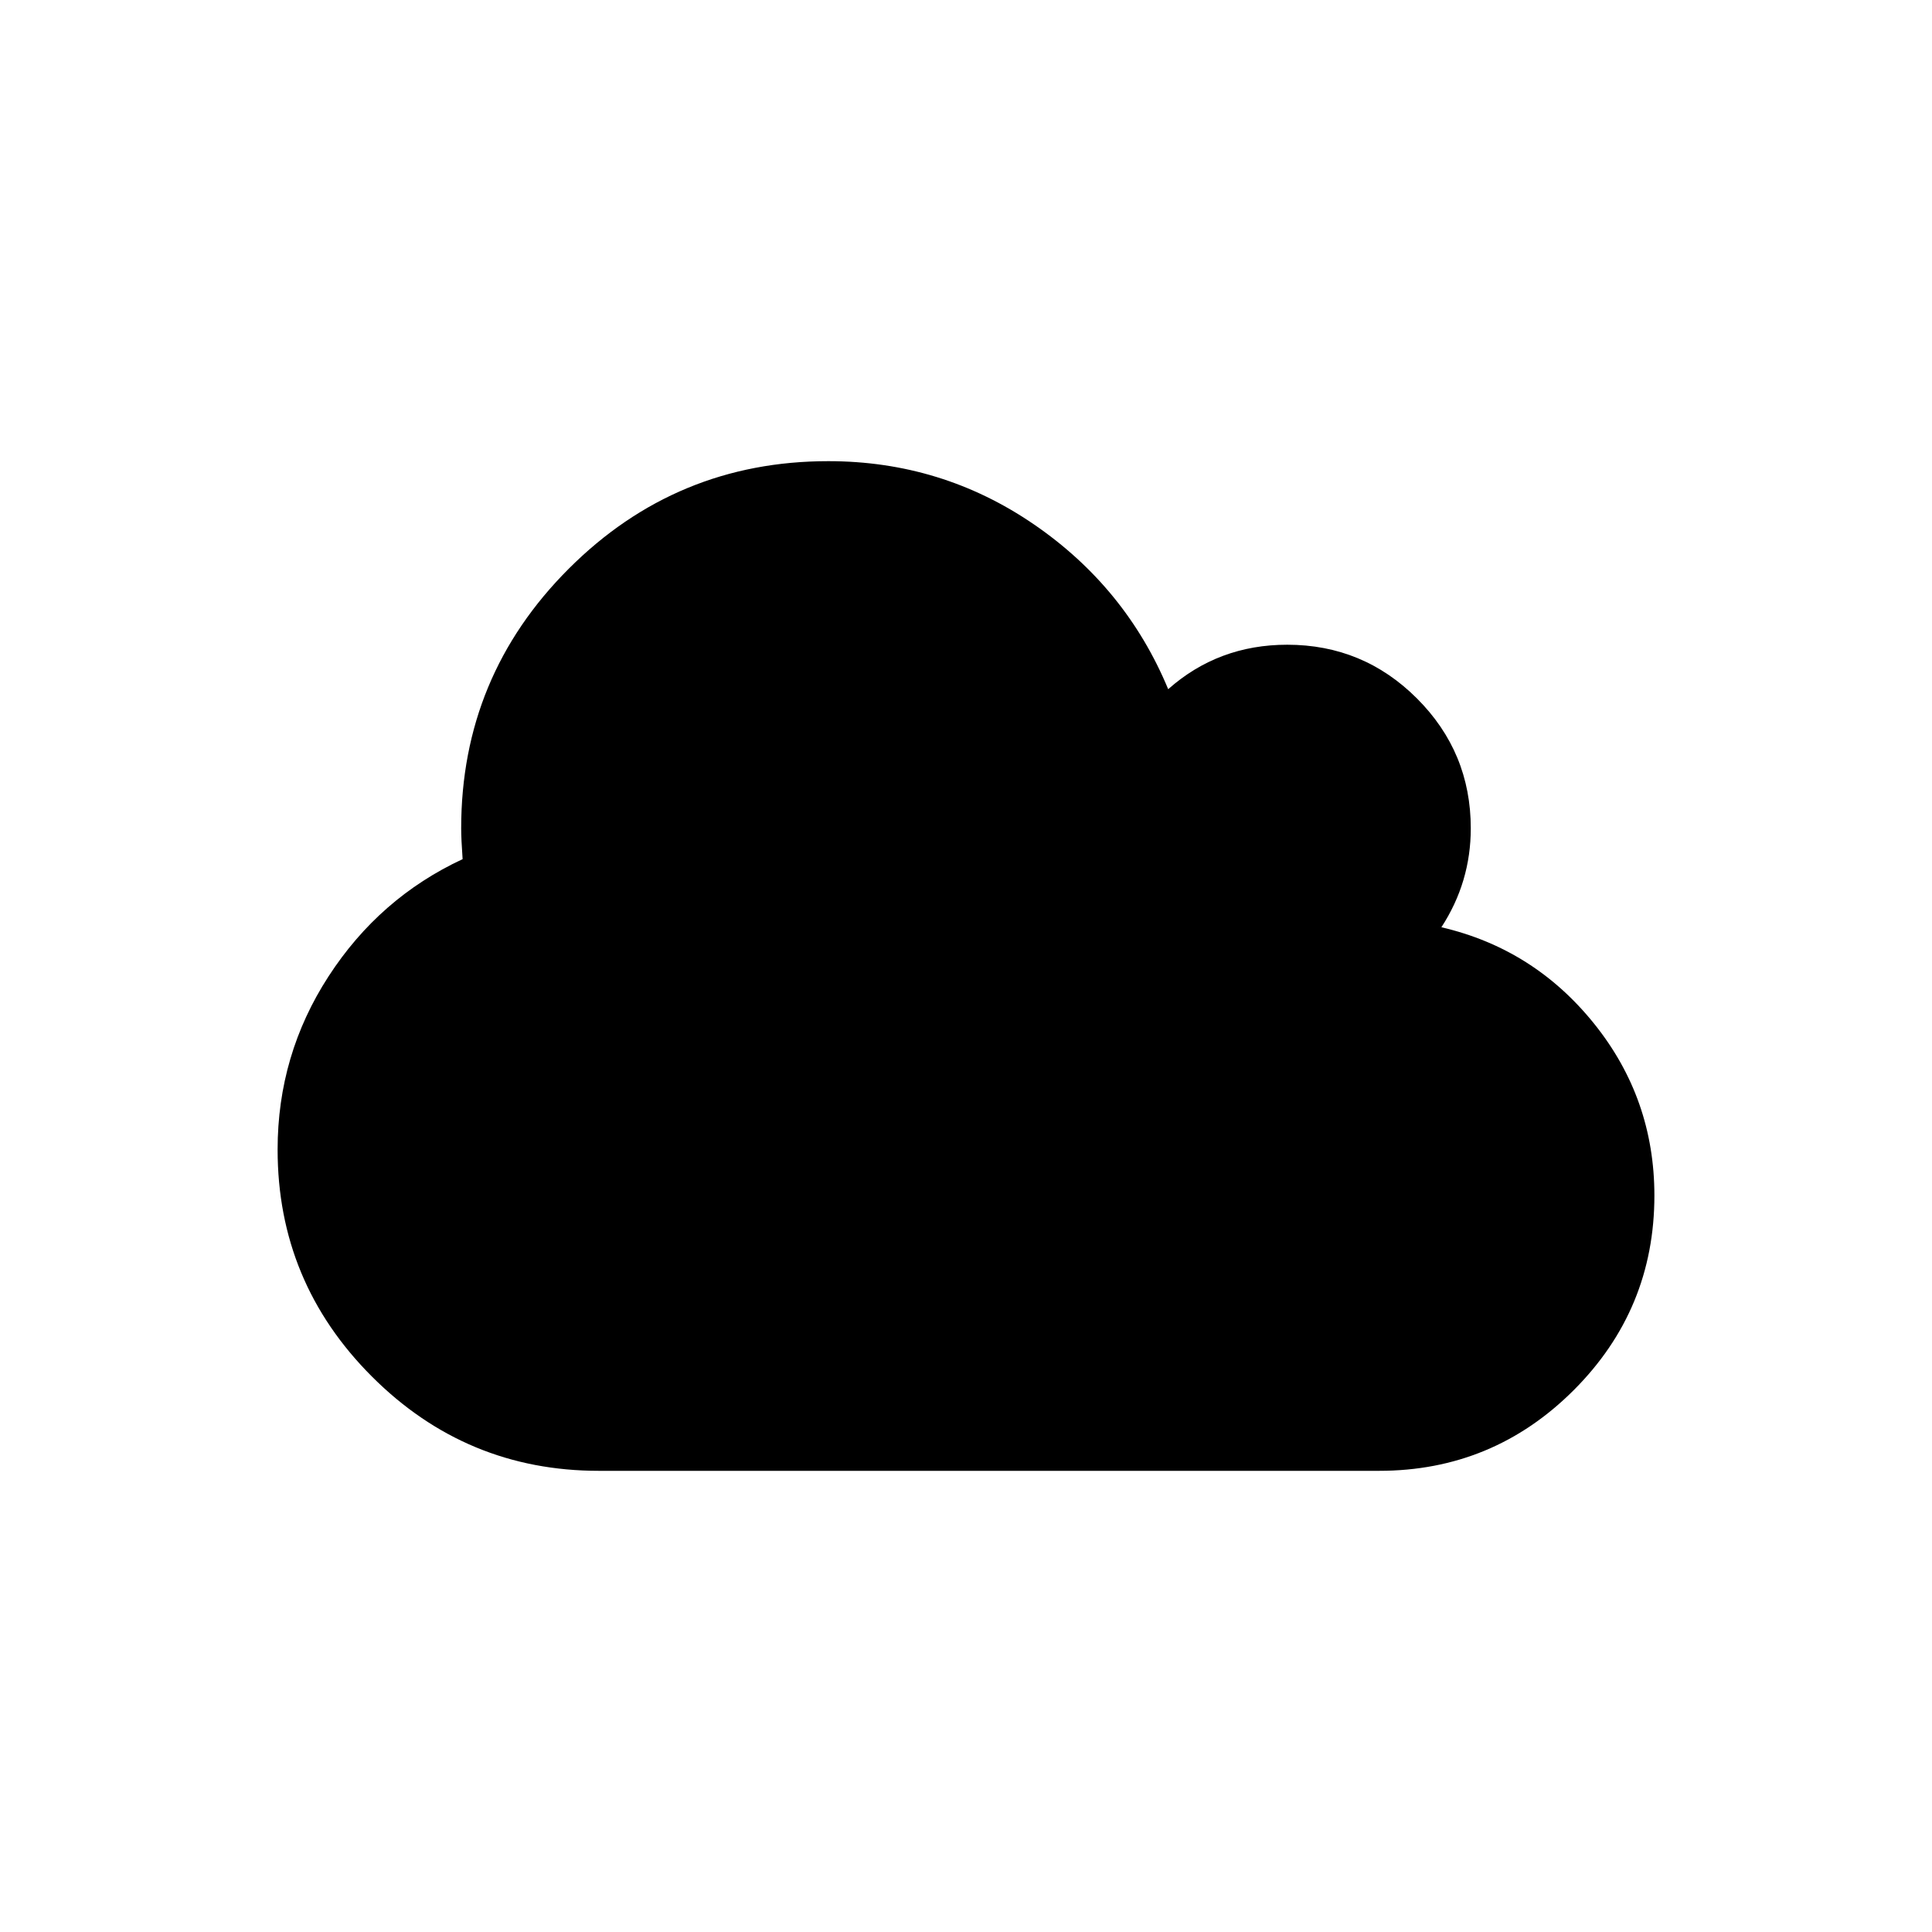 <?xml version="1.0" encoding="UTF-8"?>
<!-- Uploaded to: ICON Repo, www.svgrepo.com, Generator: ICON Repo Mixer Tools -->
<svg fill="#000000" width="800px" height="800px" version="1.1" viewBox="144 144 512 512" xmlns="http://www.w3.org/2000/svg">
 <path d="m566.46 415.29c-10.641-13.238-24.137-21.758-40.477-25.559 5.195-7.981 7.789-16.723 7.789-26.223 0-13.43-4.75-24.895-14.25-34.398-9.5-9.5-20.965-14.25-34.395-14.25-12.16 0-22.676 3.93-31.543 11.785-7.473-17.988-19.352-32.559-35.629-43.707-16.281-11.148-34.43-16.723-54.445-16.723-26.855 0-49.789 9.504-68.789 28.508-19.004 19-28.504 41.934-28.504 68.789 0 1.902 0.129 4.621 0.379 8.172-14.695 6.84-26.539 17.195-35.535 31.074-8.992 13.867-13.492 29.168-13.492 45.895 0 23.438 8.332 43.484 24.988 60.141 16.66 16.664 36.707 24.992 60.145 24.992h206.76c20.141 0 37.336-7.129 51.59-21.379 14.25-14.25 21.379-31.449 21.379-51.594-0.008-17.109-5.332-32.289-15.973-45.523z"/>
</svg>